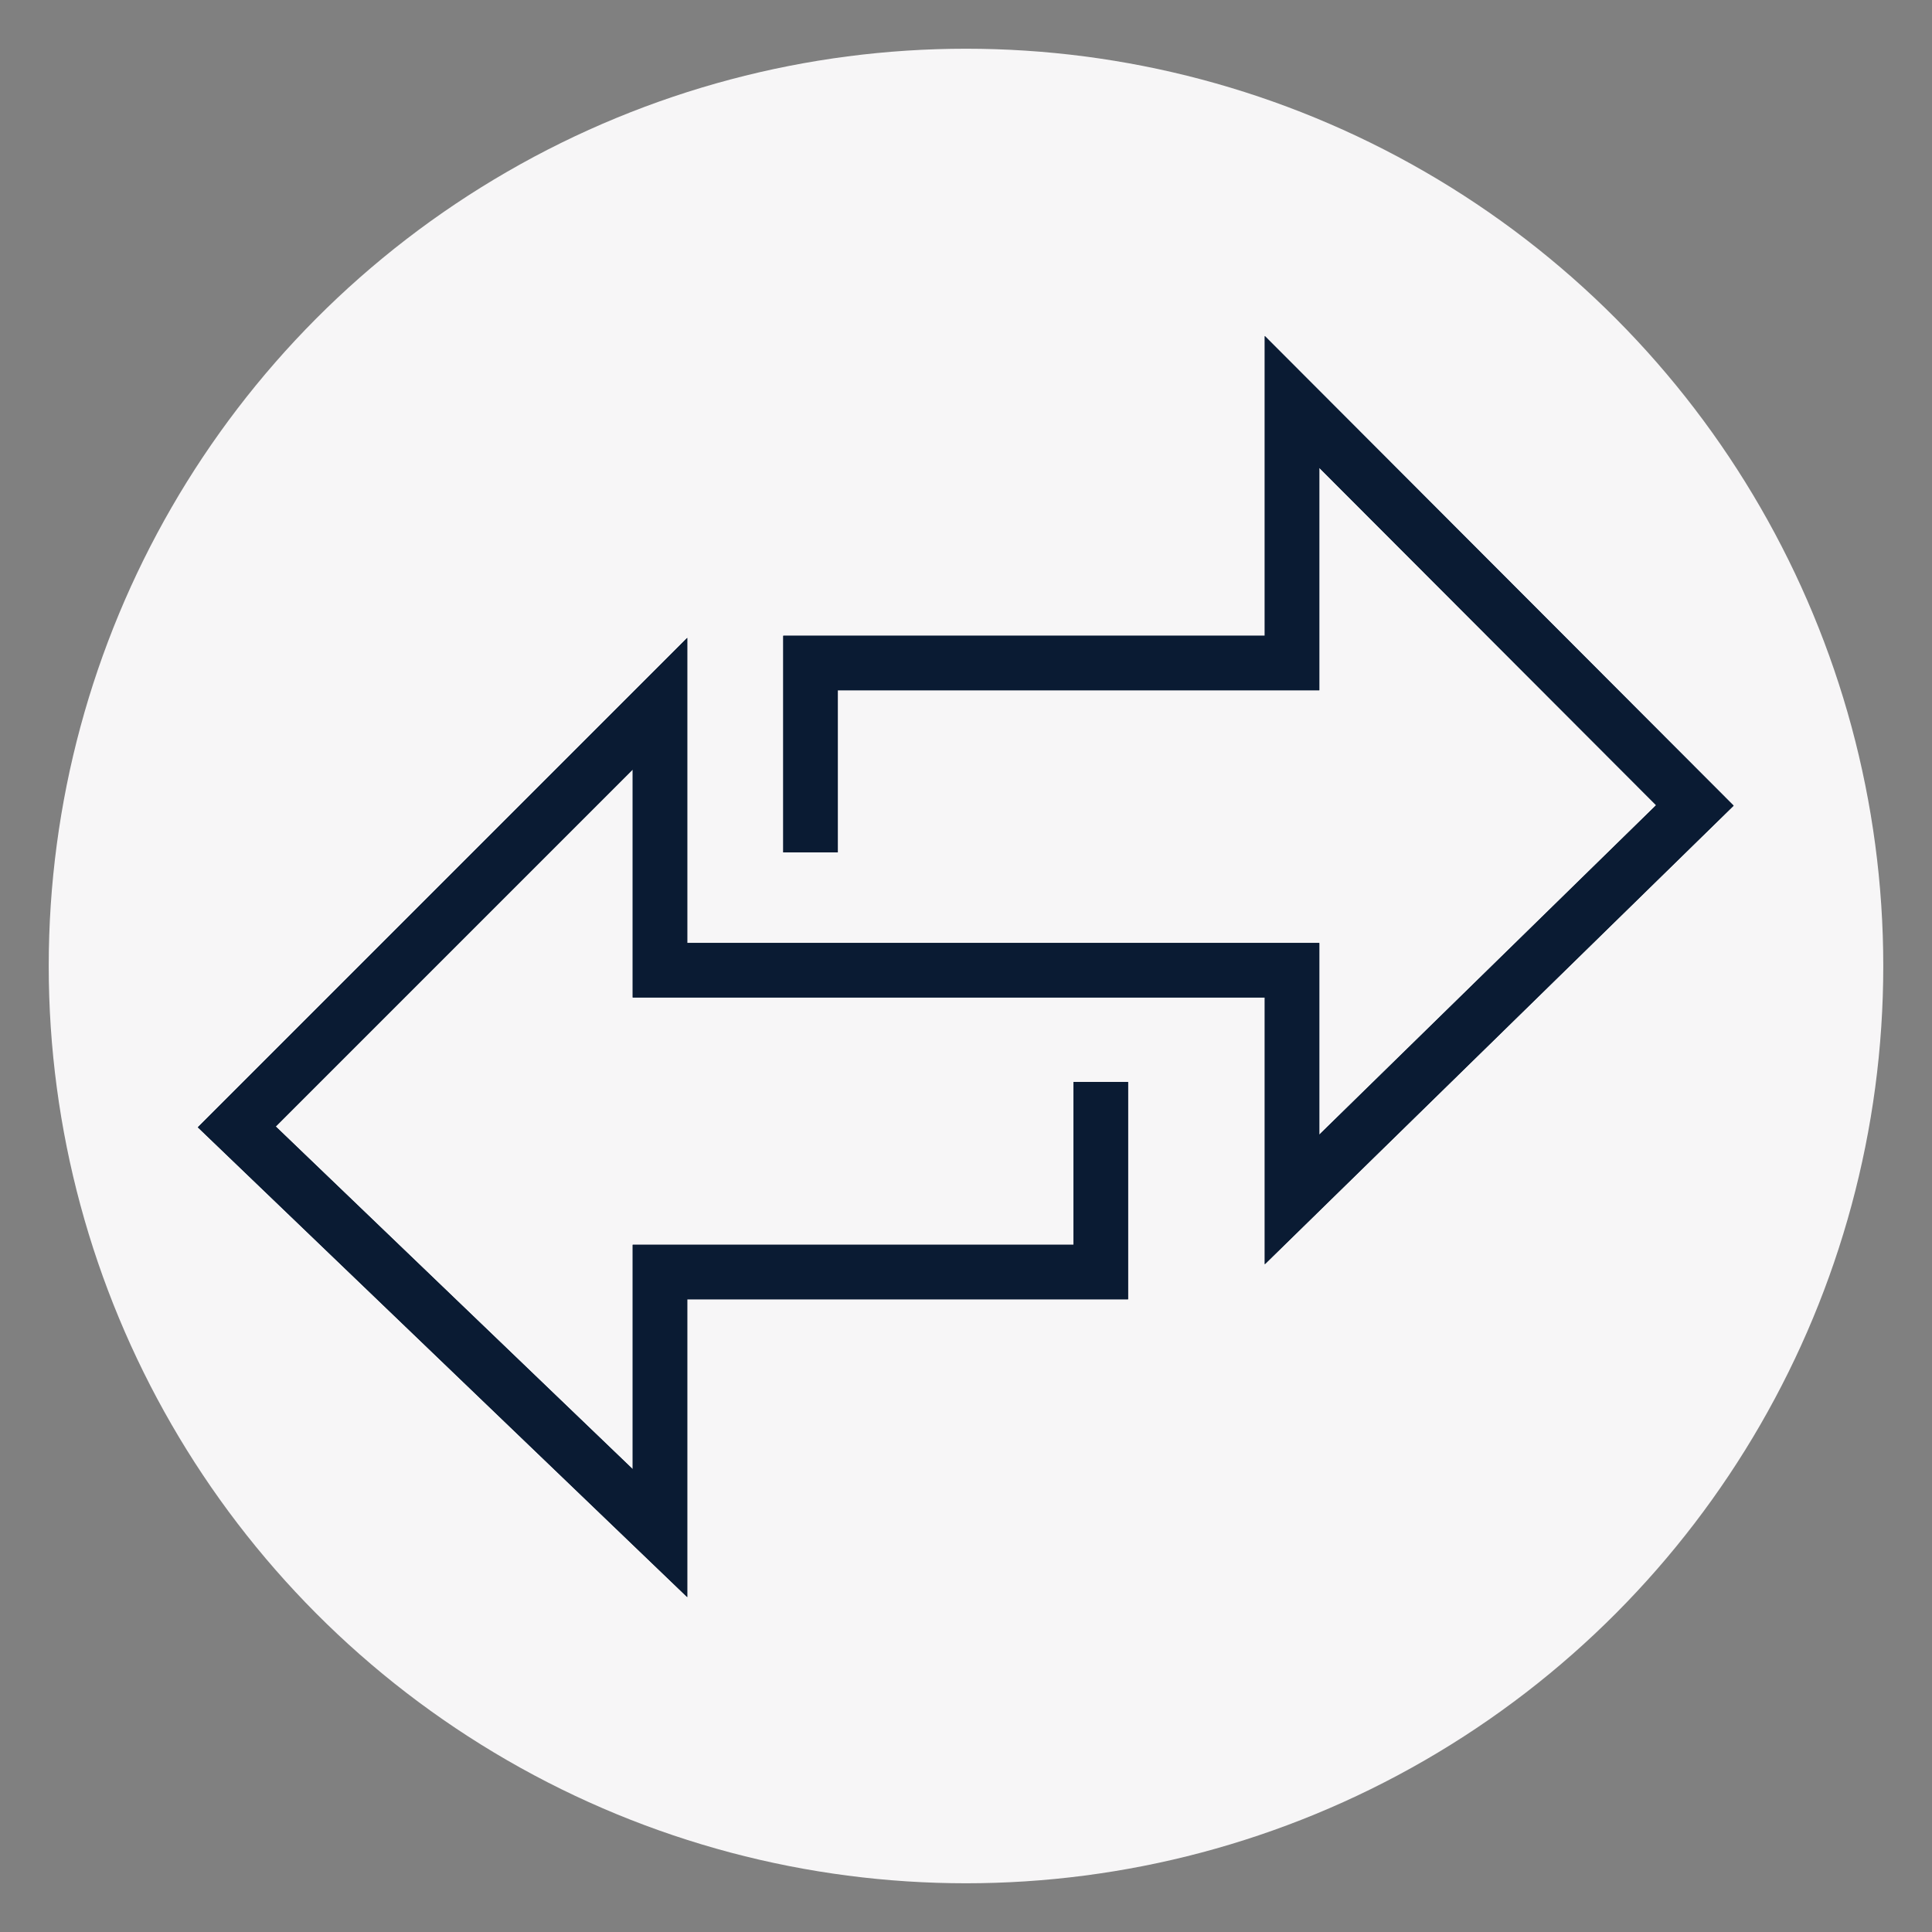 <?xml version="1.0" encoding="UTF-8"?>
<svg xmlns="http://www.w3.org/2000/svg" version="1.1" viewBox="0 0 283.5 283.5">
  <rect x="0" y="0" width="283.5" height="283.5" fill="#808080" stroke="none"/>
  <defs>
    <style>
      .cls-1 {
        fill: #f7f6f7;
      }

      .cls-2 {
        fill: none;
        stroke: #0a1b33;
        stroke-miterlimit: 10;
        stroke-width: 8px;
      }
    </style>
  </defs>
  <!-- Generator: Adobe Illustrator 28.7.1, SVG Export Plug-In . SVG Version: 1.2.0 Build 142)  -->
  <g>
    <g id="Layer_1">
      <g id="Layer_1-2" data-name="Layer_1">
        <g id="Layer_1-2">
          <g id="Layer_1-2-2" data-name="Layer_1-2">
            <circle class="cls-1" cx="141.75" cy="141.75" r="134.6"/>
          </g>
        </g>
      </g>
    </g>
    <g id="Layer_2">
      <polyline class="cls-2" points="118.936 125.082 118.936 97.291 189.593 97.291 189.593 58.977 248.705 118.189 189.593 176.009 189.593 142.372 96.843 142.372 96.843 103.262 34.745 165.36 96.843 224.971 96.843 186.657 161.529 186.657 161.529 158.77"/>
      <polyline class="cls-2" points="118.936 125.082 118.936 97.291 189.593 97.291 189.593 58.977 248.705 118.189 189.593 176.009 189.593 142.372 96.843 142.372 96.843 103.262 34.745 165.36 96.843 224.971 96.843 186.657 161.529 186.657 161.529 158.77"/>
    </g>
  </g>
</svg>